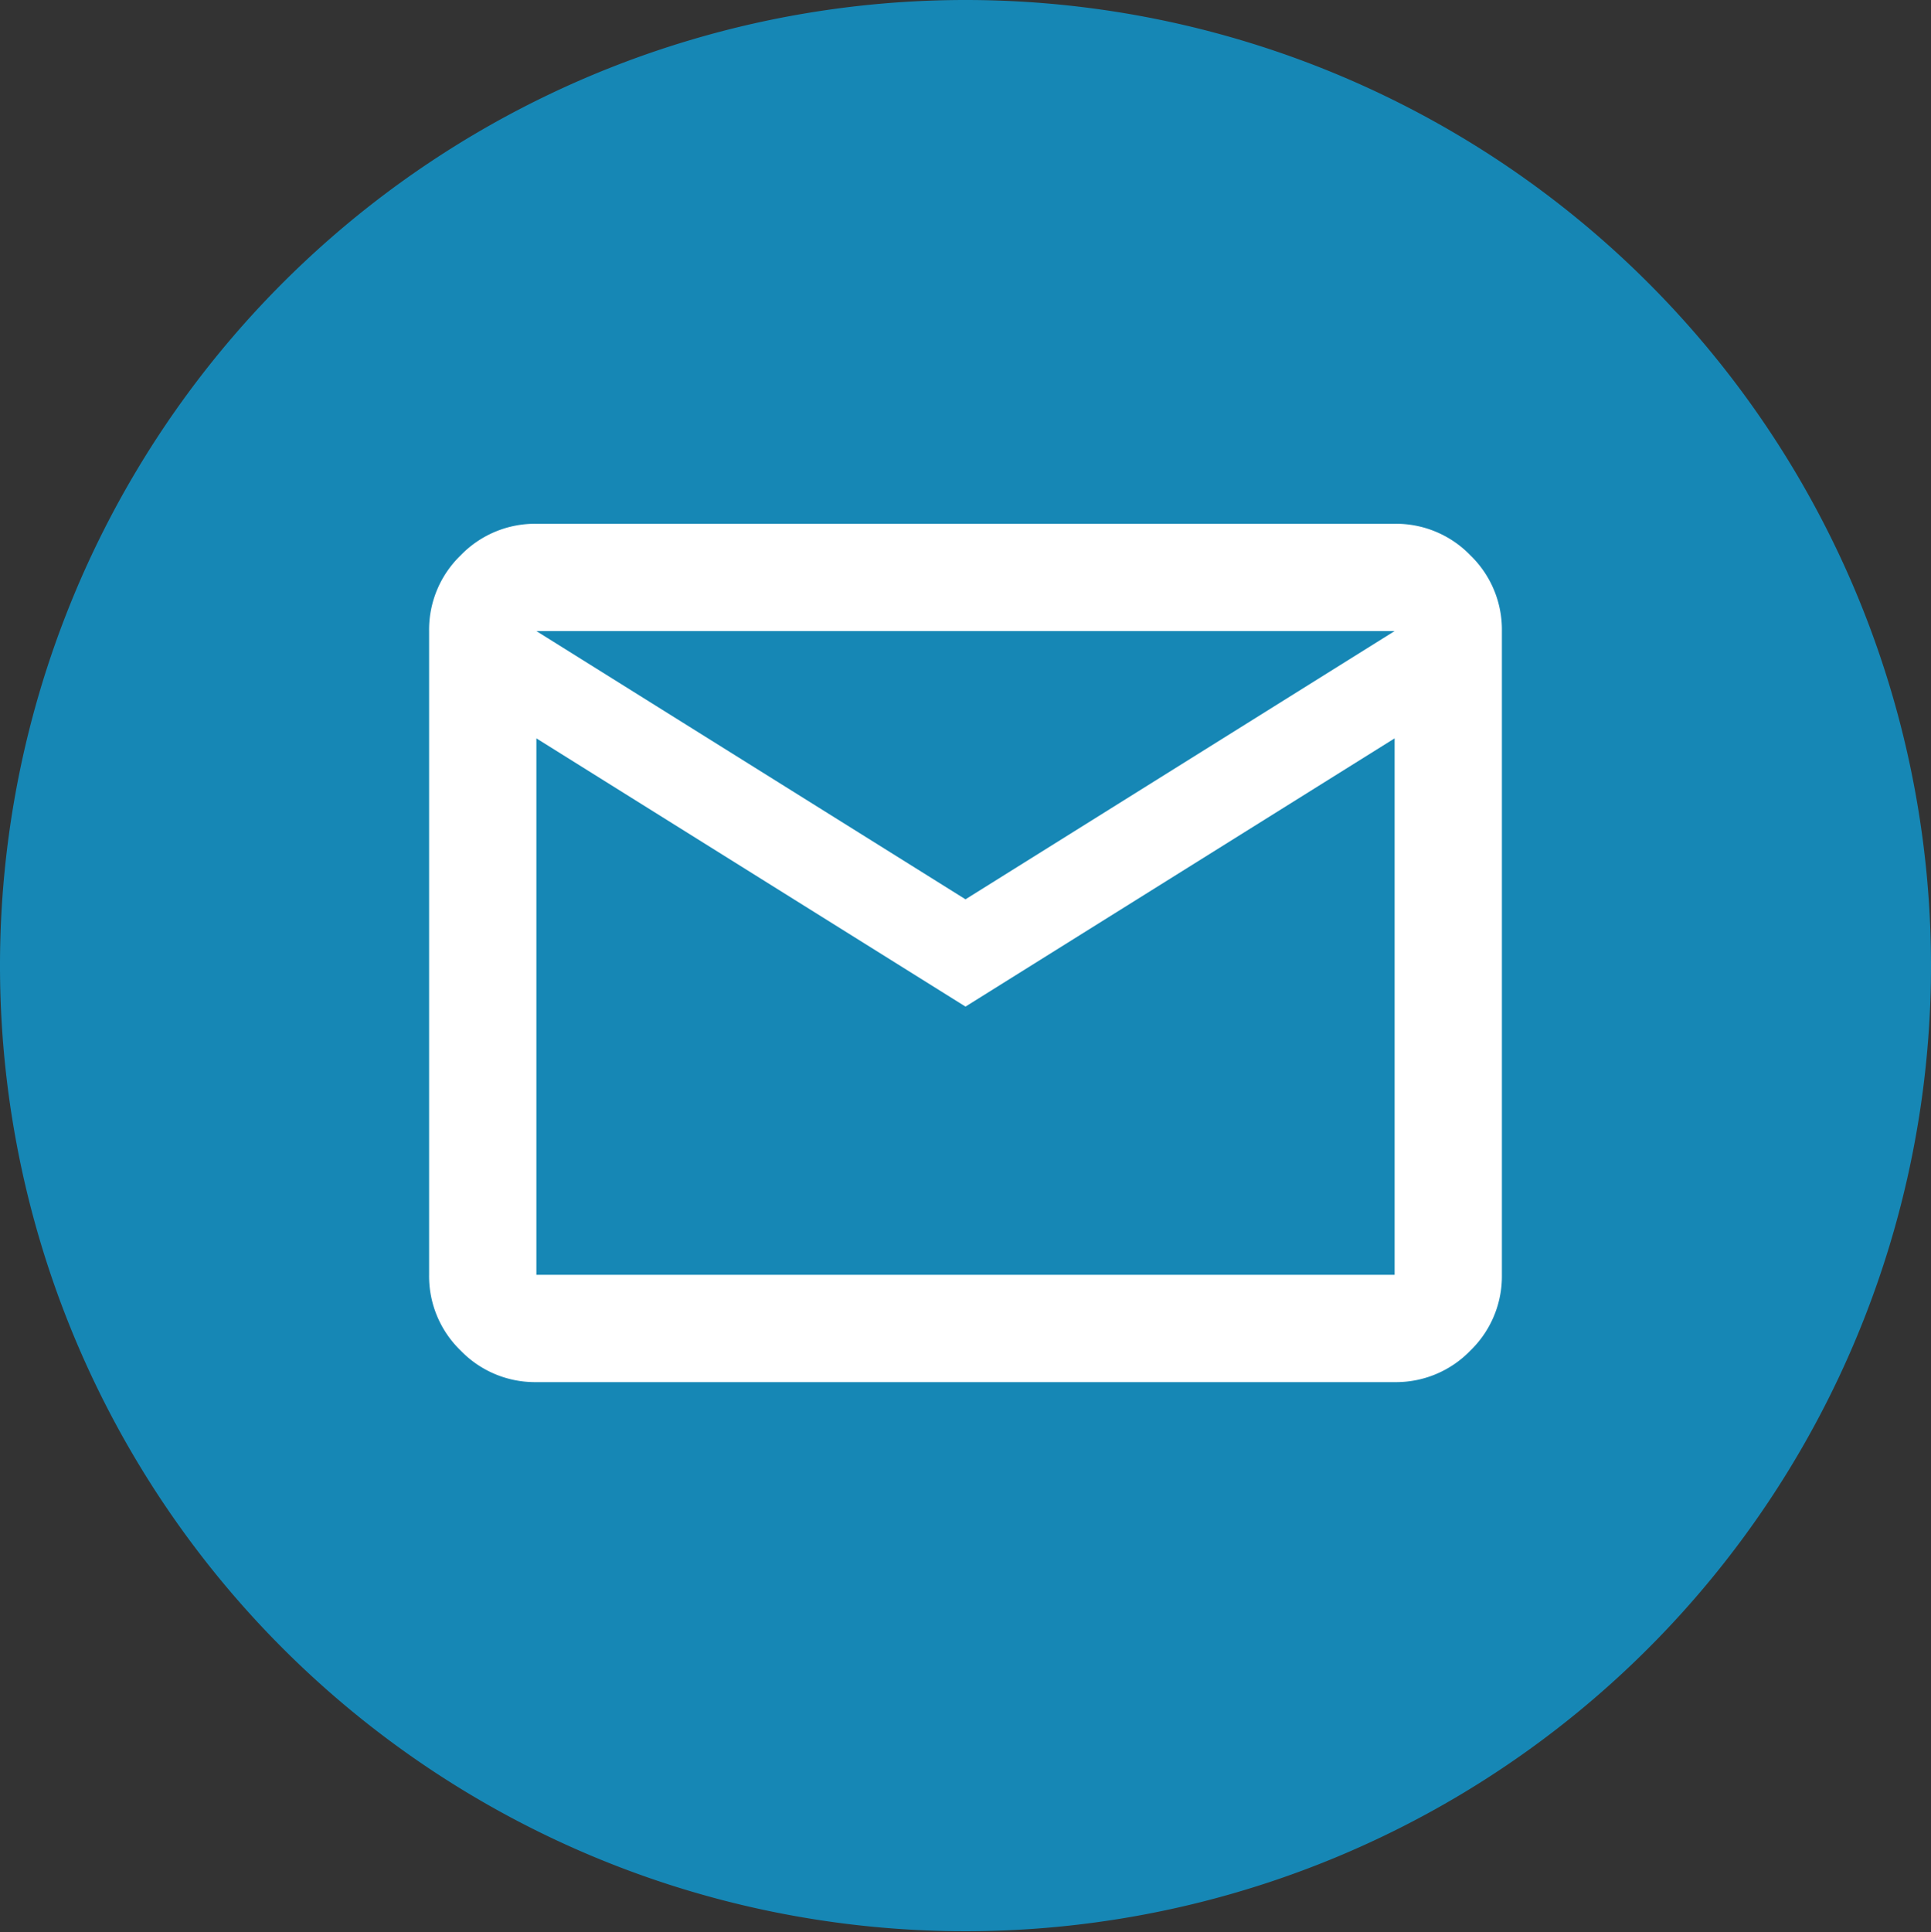 <svg xmlns="http://www.w3.org/2000/svg" xmlns:xlink="http://www.w3.org/1999/xlink" width="36" height="36.014" viewBox="0 0 36 36.014">
  <rect x="0" y="0" width="36" height="36.014" fill="#333333" stroke="none"/>
  <defs>
    <clipPath id="clip-path">
      <rect id="Rectángulo_5738" data-name="Rectángulo 5738" width="36" height="36.014" fill="none"/>
    </clipPath>
  </defs>
  <g id="Grupo_10802" data-name="Grupo 10802" transform="translate(-968 -2528.125)">
    <g id="Grupo_10745" data-name="Grupo 10745" transform="translate(968 2528.125)">
      <g id="Grupo_10744" data-name="Grupo 10744" clip-path="url(#clip-path)">
        <path id="Trazado_4948" data-name="Trazado 4948" d="M36,18A18,18,0,1,1,18,0,18,18,0,0,1,36,18" fill="#1687b5" fill-rule="evenodd"/>
      </g>
    </g>
    <path id="mail_FILL0_wght400_GRAD0_opsz24" d="M82-784a1.926,1.926,0,0,1-1.412-.588A1.926,1.926,0,0,1,80-786v-12a1.926,1.926,0,0,1,.588-1.412A1.926,1.926,0,0,1,82-800H98a1.926,1.926,0,0,1,1.413.588A1.926,1.926,0,0,1,100-798v12a1.926,1.926,0,0,1-.587,1.412A1.926,1.926,0,0,1,98-784Zm8-7-8-5v10H98v-10Zm0-2,8-5H82Zm-8-3v0Z" transform="translate(896 3337.889)" fill="#fff"/>
  </g>
</svg>
